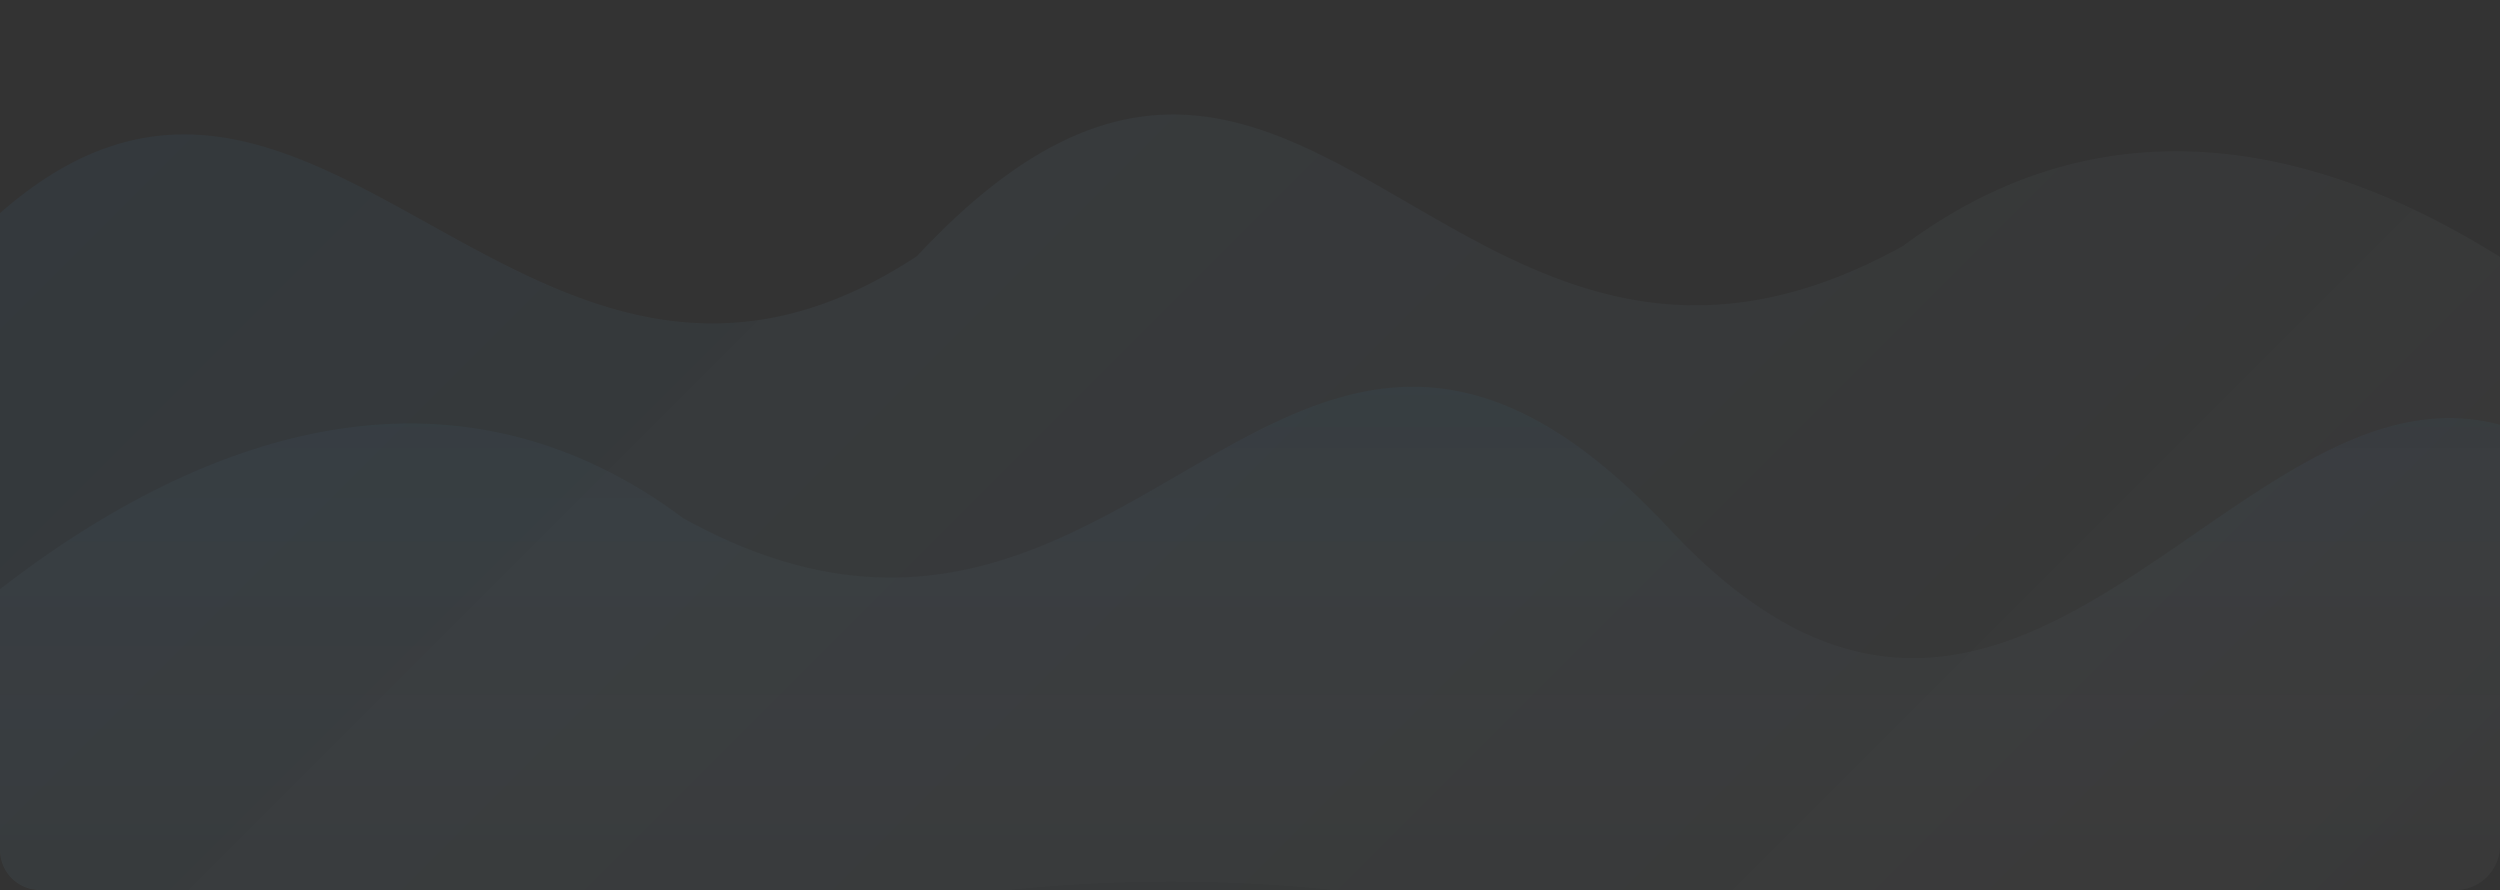 <svg id="Layer_1" data-name="Layer 1" xmlns="http://www.w3.org/2000/svg" xmlns:xlink="http://www.w3.org/1999/xlink" viewBox="0 0 301.67 107.41"><rect x="0" y="0" width="301.67" height="107.41" fill="#333333" stroke="none"/><defs><style>.cls-1{opacity:0.1;fill:url(#linear-gradient);}.cls-2{opacity:0.05;fill:url(#linear-gradient-2);}.cls-3{fill:none;}</style><linearGradient id="linear-gradient" x1="54.39" y1="-28.67" x2="244.49" y2="161.43" gradientUnits="userSpaceOnUse"><stop offset="0" stop-color="#3b98d4" stop-opacity="0.6"/><stop offset="1" stop-color="#fff" stop-opacity="0.2"/></linearGradient><linearGradient id="linear-gradient-2" x1="150.84" y1="46.67" x2="150.84" y2="107.41" gradientUnits="userSpaceOnUse"><stop offset="0" stop-color="#3b98d4"/><stop offset="1" stop-color="#fff" stop-opacity="0.2"/></linearGradient></defs><path class="cls-1" d="M301.67,31v71a5.4,5.4,0,0,1-5.4,5.4H4.84A4.84,4.84,0,0,1,0,102.57V25.72C38.58-8.16,63.52,61.88,110.64,30.91c46.8-50.19,64.13,29.16,119-1.23C255.18,10.61,281.69,18.5,301.67,31Z"/><g id="g12693"><path class="cls-2" d="M301.67,51.26V102a5.4,5.4,0,0,1-5.4,5.4H161.15a191.16,191.16,0,0,0-39.66,0H4.84A4.84,4.84,0,0,1,0,102.57V71.1c20.5-15.91,52.11-31.17,82.45-8.57,54.82,30.4,72.14-48.95,118.94,1.23C243,108.4,269.24,42.54,301.67,51.26Z"/></g><path class="cls-3" d="M301.67,0V102a5.4,5.4,0,0,1-5.4,5.4H4.84A4.84,4.84,0,0,1,0,102.57V0Z"/></svg>